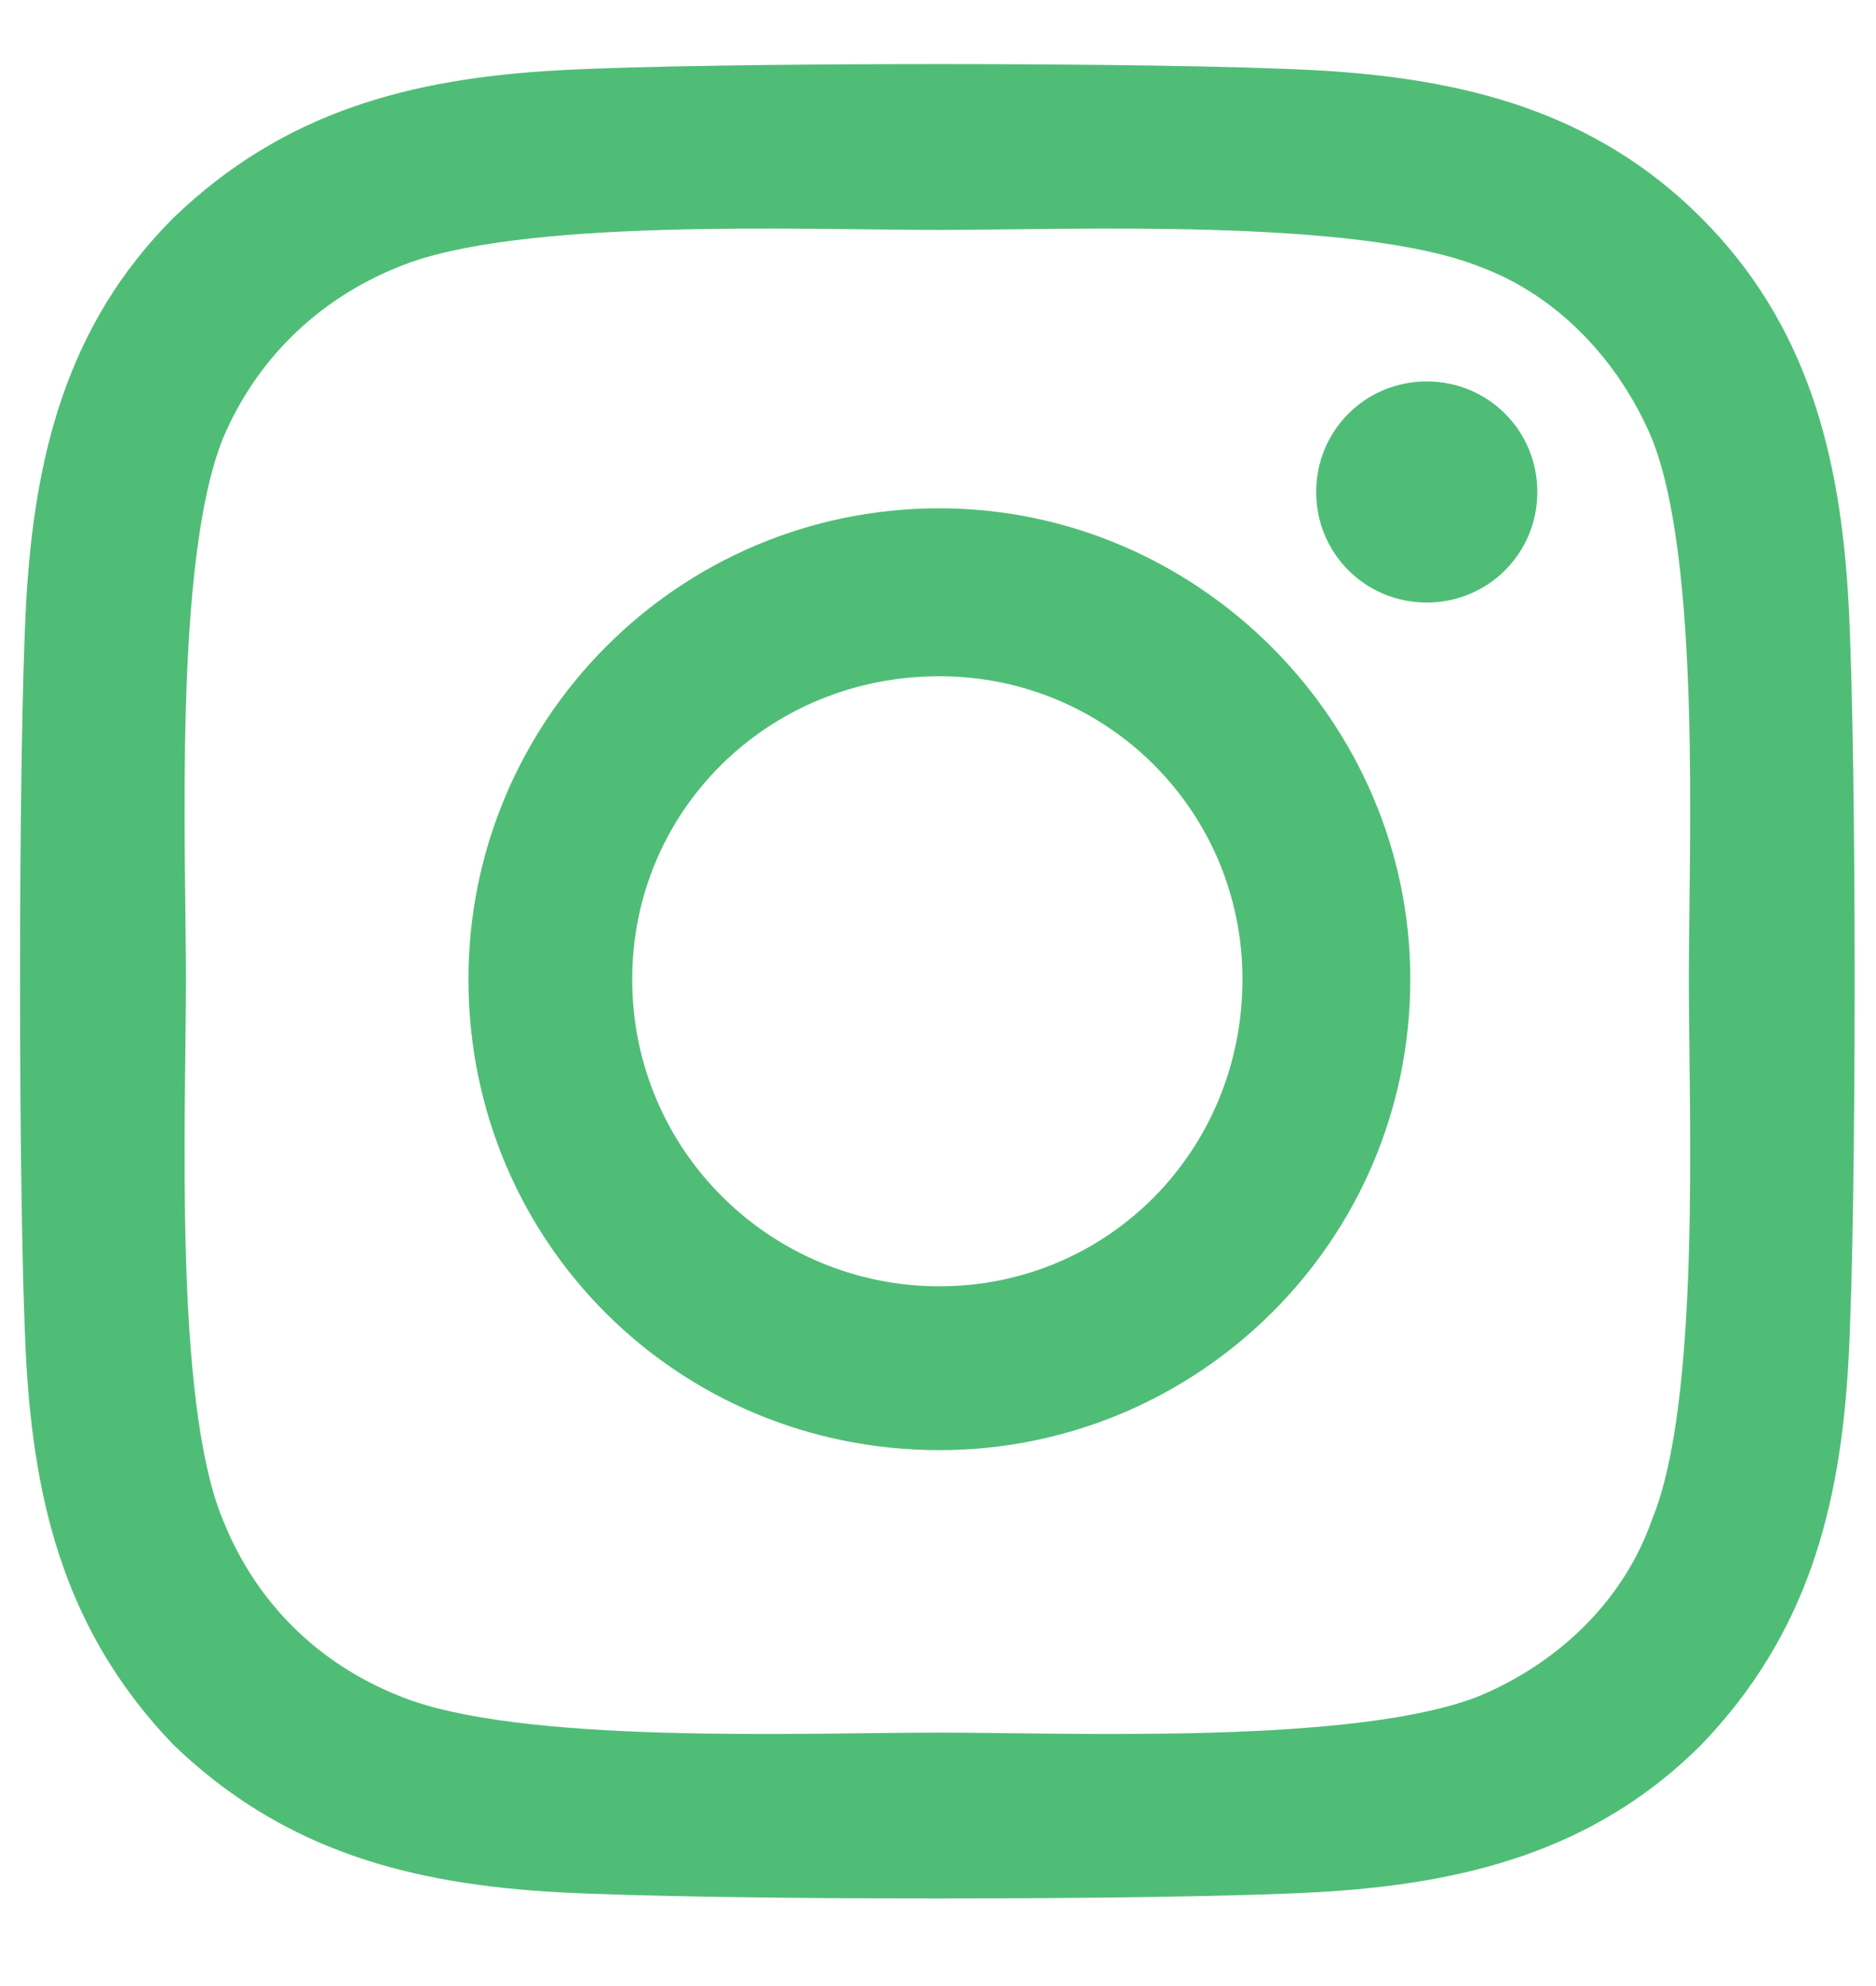 <svg width="17" height="18" viewBox="0 0 17 18" fill="none" xmlns="http://www.w3.org/2000/svg">
<path d="M8.513 4.607C10.851 4.607 12.78 6.537 12.78 8.875C12.78 11.25 10.851 13.143 8.513 13.143C6.138 13.143 4.245 11.25 4.245 8.875C4.245 6.537 6.138 4.607 8.513 4.607ZM8.513 11.658C10.034 11.658 11.259 10.434 11.259 8.875C11.259 7.354 10.034 6.129 8.513 6.129C6.954 6.129 5.729 7.354 5.729 8.875C5.729 10.434 6.991 11.658 8.513 11.658ZM13.931 4.459C13.931 5.016 13.485 5.461 12.929 5.461C12.372 5.461 11.927 5.016 11.927 4.459C11.927 3.902 12.372 3.457 12.929 3.457C13.485 3.457 13.931 3.902 13.931 4.459ZM16.751 5.461C16.825 6.834 16.825 10.953 16.751 12.326C16.677 13.662 16.38 14.812 15.415 15.815C14.45 16.779 13.263 17.076 11.927 17.15C10.554 17.225 6.435 17.225 5.062 17.15C3.726 17.076 2.575 16.779 1.573 15.815C0.608 14.812 0.312 13.662 0.237 12.326C0.163 10.953 0.163 6.834 0.237 5.461C0.312 4.125 0.608 2.938 1.573 1.973C2.575 1.008 3.726 0.711 5.062 0.637C6.435 0.562 10.554 0.562 11.927 0.637C13.263 0.711 14.45 1.008 15.415 1.973C16.38 2.938 16.677 4.125 16.751 5.461ZM14.97 13.773C15.415 12.697 15.304 10.1 15.304 8.875C15.304 7.688 15.415 5.09 14.97 3.977C14.673 3.271 14.116 2.678 13.411 2.418C12.298 1.973 9.7 2.084 8.513 2.084C7.288 2.084 4.69 1.973 3.614 2.418C2.872 2.715 2.315 3.271 2.019 3.977C1.573 5.09 1.685 7.688 1.685 8.875C1.685 10.1 1.573 12.697 2.019 13.773C2.315 14.516 2.872 15.072 3.614 15.369C4.69 15.815 7.288 15.703 8.513 15.703C9.7 15.703 12.298 15.815 13.411 15.369C14.116 15.072 14.71 14.516 14.97 13.773Z" fill="#50BD77"/>
</svg>
